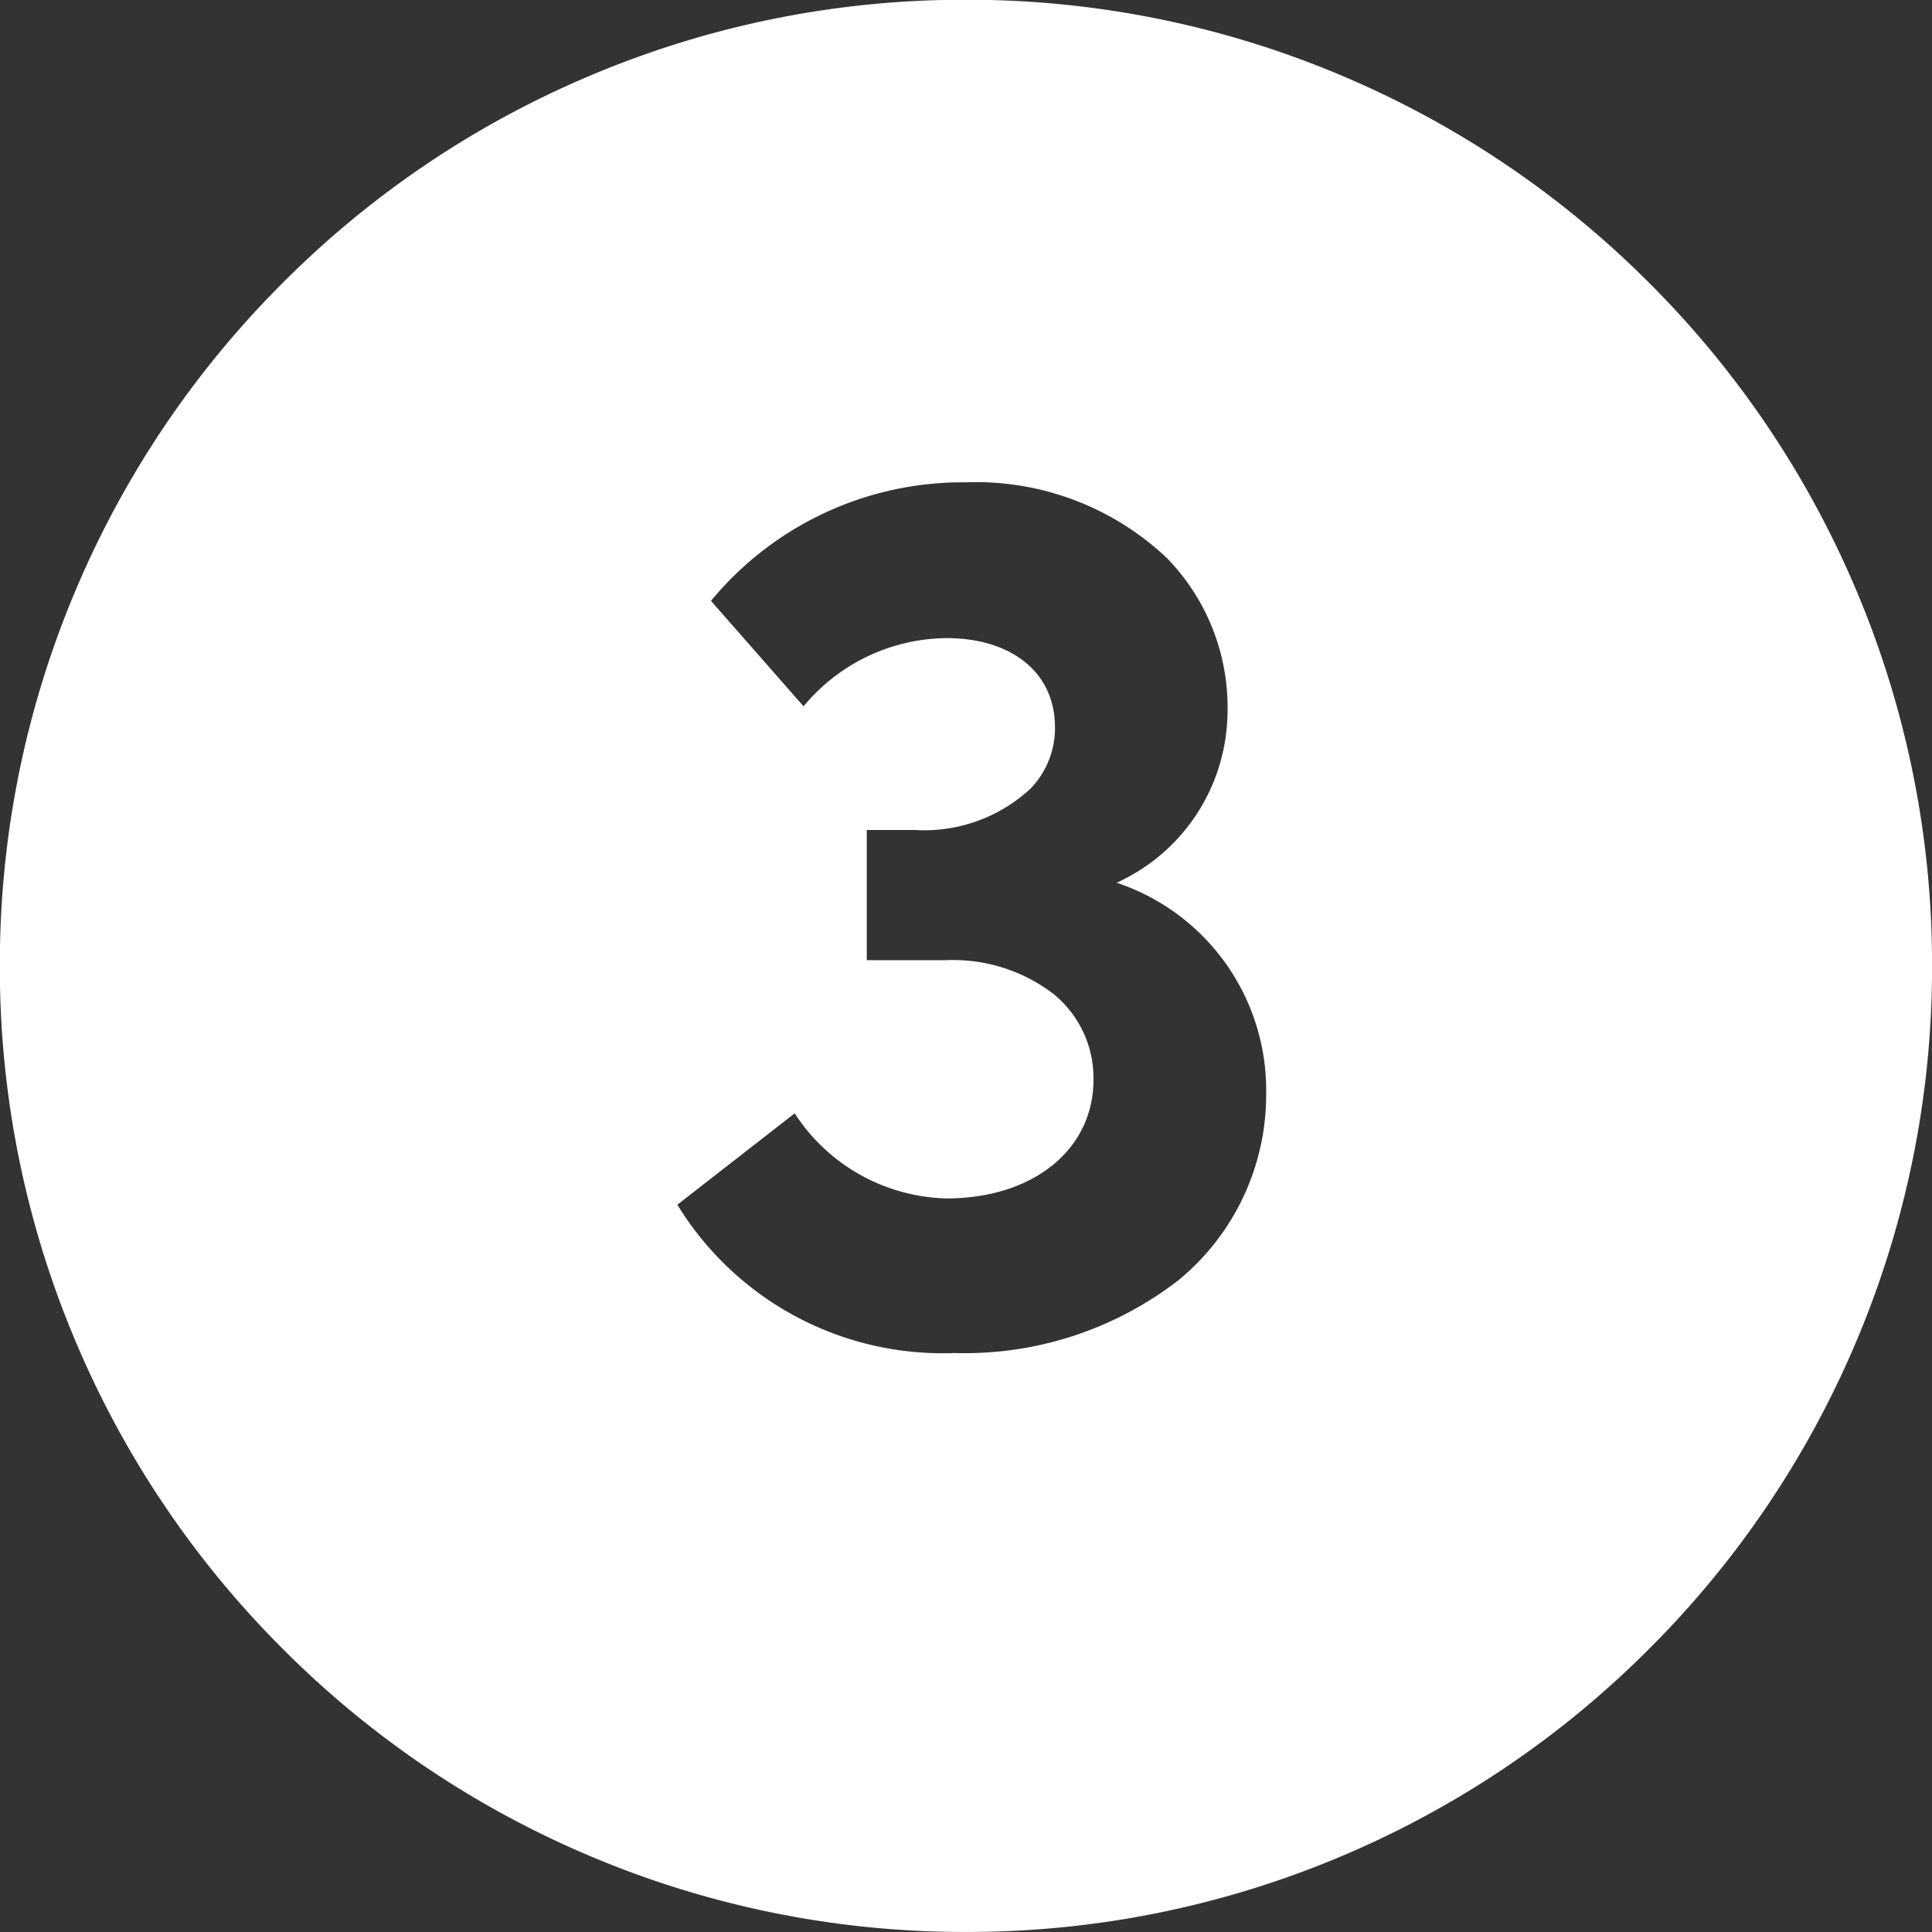 <svg xmlns="http://www.w3.org/2000/svg" width="39.002" height="39.002" viewBox="0 0 39.002 39.002"><rect x="0" y="0" width="39.002" height="39.002" fill="#333333" stroke="none"/><g id="Group_21001" data-name="Group 21001" transform="translate(-118 -5646)"><path id="Subtraction_10" data-name="Subtraction 10" d="M-19440.5-389.3a19.372,19.372,0,0,1-7.59-1.533,19.387,19.387,0,0,1-6.2-4.18,19.441,19.441,0,0,1-4.18-6.2,19.34,19.34,0,0,1-1.533-7.59,19.34,19.34,0,0,1,1.533-7.59,19.442,19.442,0,0,1,4.18-6.2,19.387,19.387,0,0,1,6.2-4.18,19.372,19.372,0,0,1,7.59-1.533,19.372,19.372,0,0,1,7.59,1.533,19.444,19.444,0,0,1,6.2,4.18,19.442,19.442,0,0,1,4.18,6.2,19.373,19.373,0,0,1,1.533,7.59,19.373,19.373,0,0,1-1.533,7.59,19.441,19.441,0,0,1-4.18,6.2,19.444,19.444,0,0,1-6.2,4.18A19.372,19.372,0,0,1-19440.5-389.3Zm-3.457-16.526-2.369,1.845a6.277,6.277,0,0,0,5.592,2.994,7.049,7.049,0,0,0,4.533-1.477,4.848,4.848,0,0,0,1.762-3.778,4.416,4.416,0,0,0-3.018-4.239,3.815,3.815,0,0,0,2.236-3.38,4.321,4.321,0,0,0-1.221-3.173,5.605,5.605,0,0,0-4.059-1.53,6.587,6.587,0,0,0-5.146,2.393l1.869,2.129a3.785,3.785,0,0,1,2.887-1.377c1.279,0,2.135.663,2.184,1.69a1.76,1.76,0,0,1-.488,1.347,3.155,3.155,0,0,1-2.346.836h-.961v2.628h1.611a3.338,3.338,0,0,1,2.145.672,2.183,2.183,0,0,1,.82,1.745c0,1.409-1.221,2.393-2.965,2.393A3.759,3.759,0,0,1-19443.957-405.825Z" transform="translate(19578 6074.301)" fill="#fff"></path></g></svg>